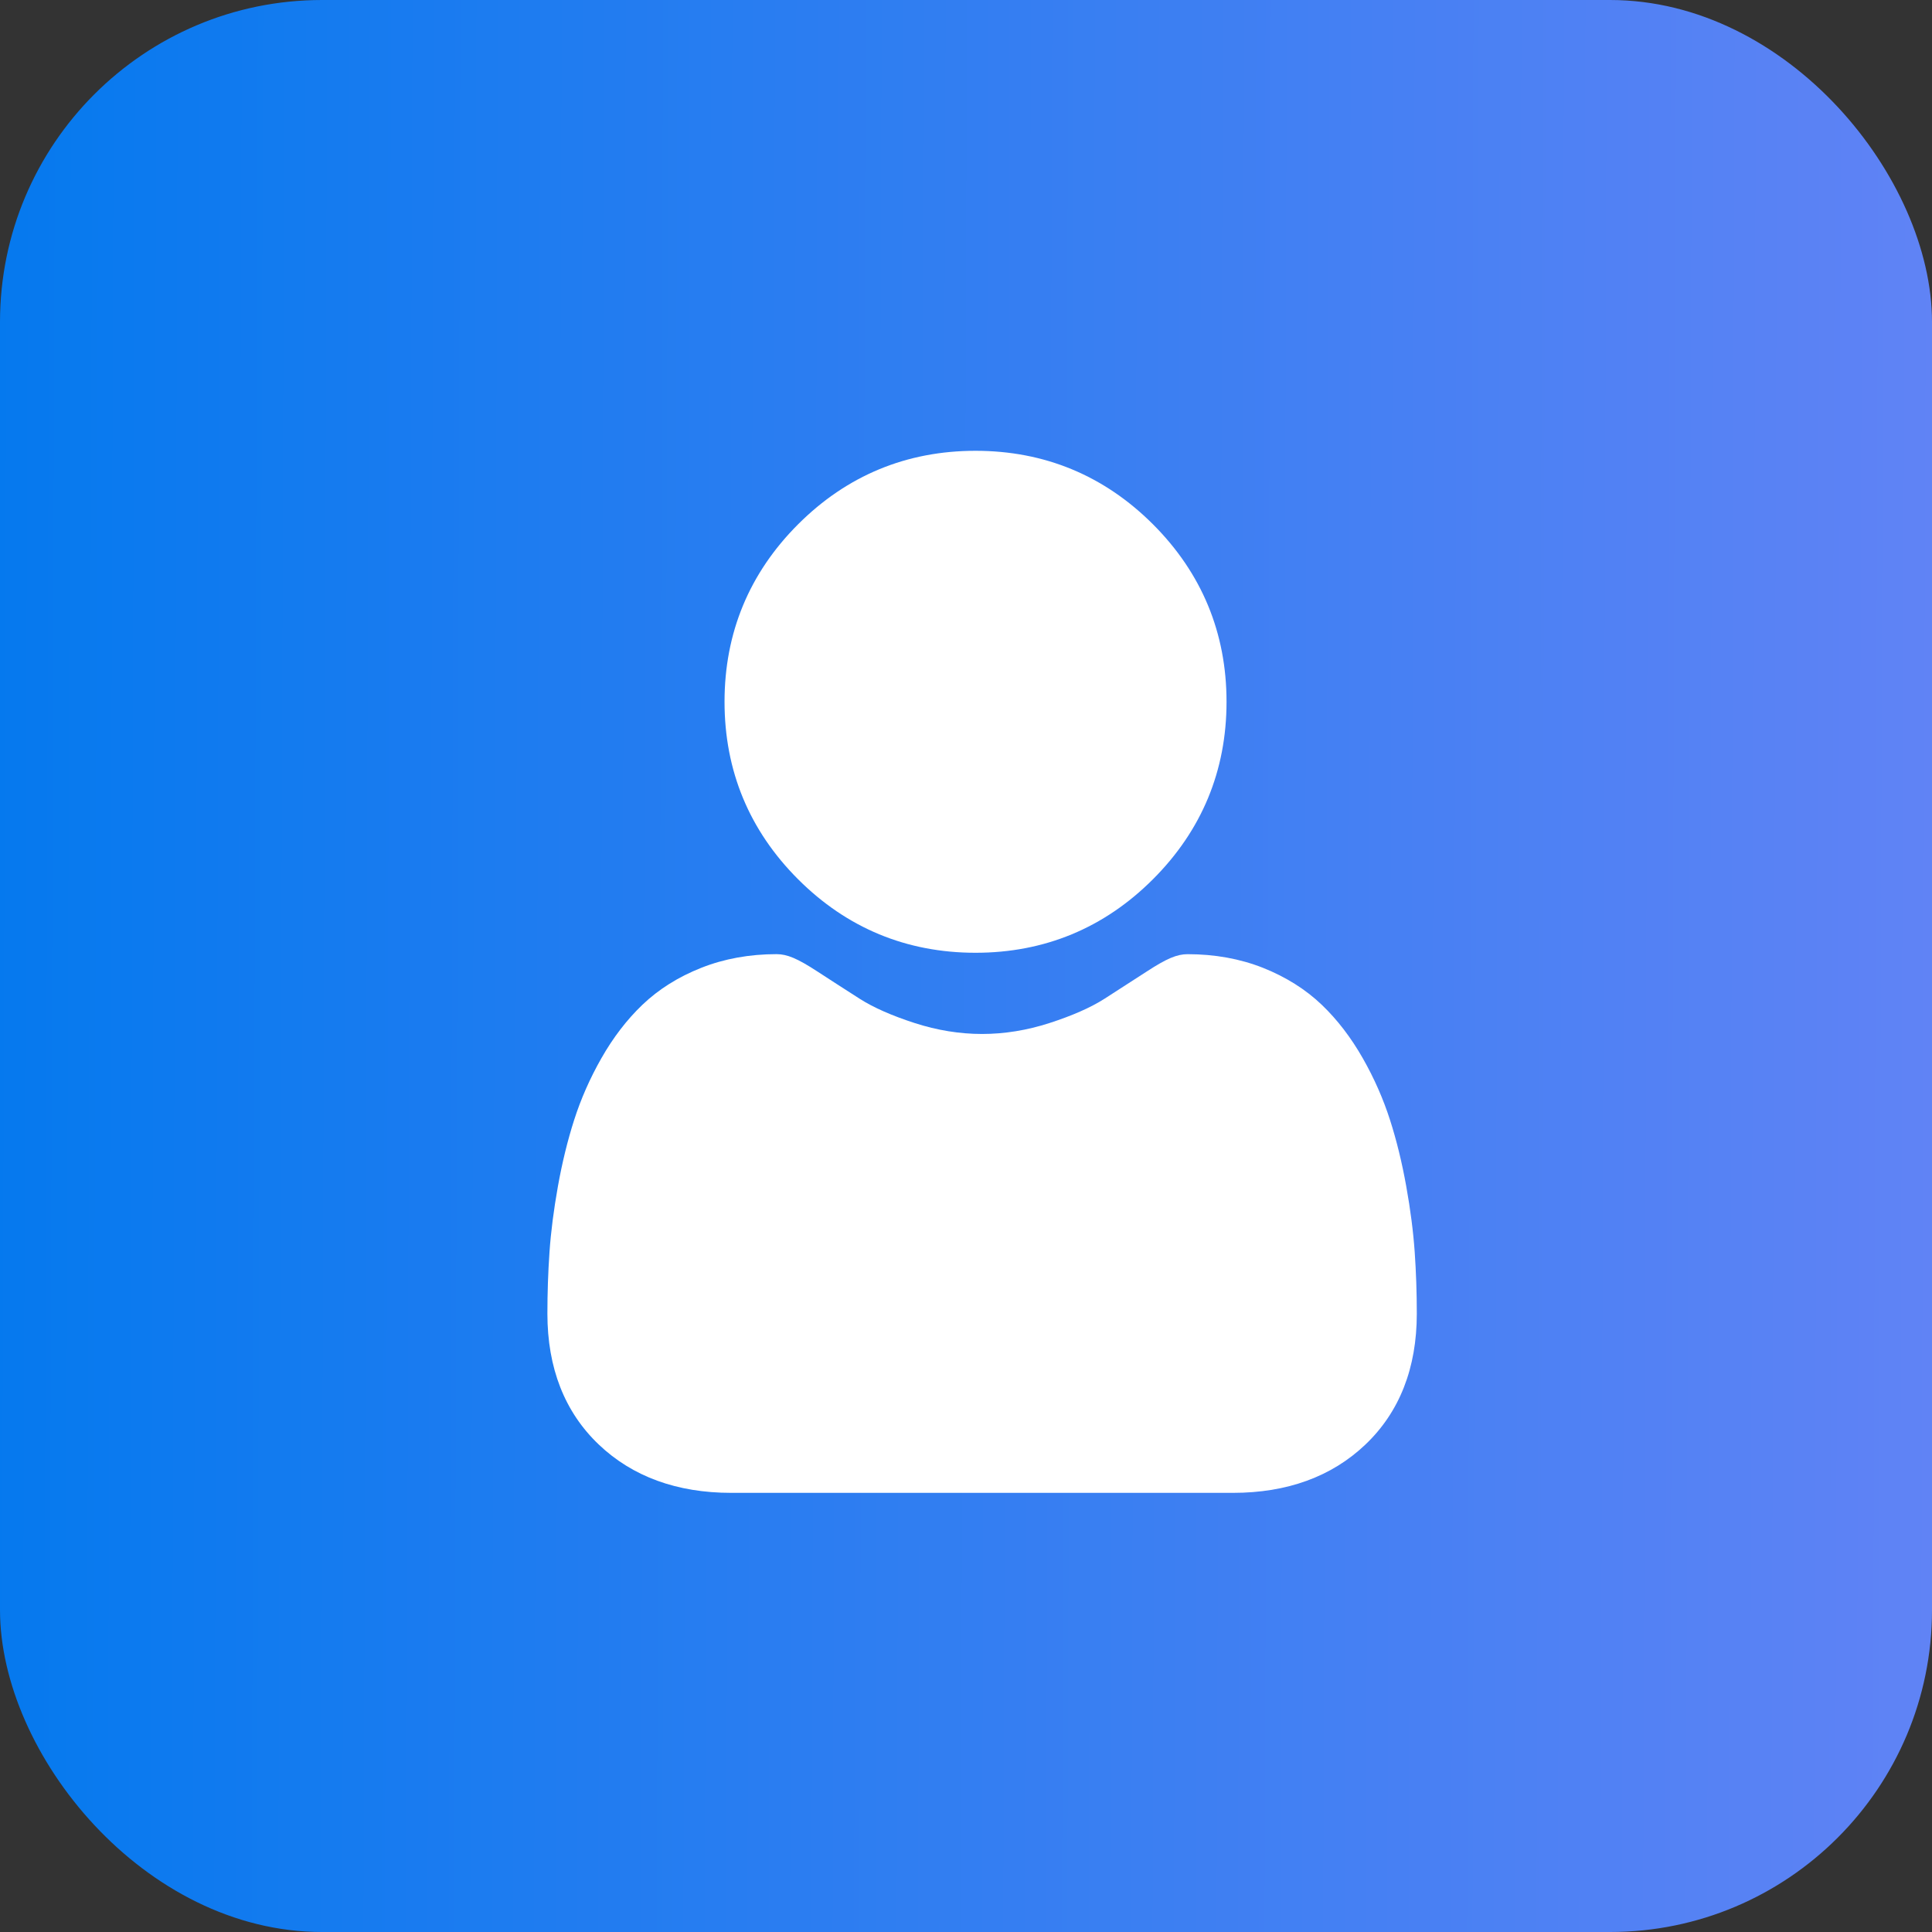 <svg width="60" height="60" viewBox="0 0 60 60" fill="none" xmlns="http://www.w3.org/2000/svg">
<rect x="0" y="0" width="60" height="60" fill="#333333" stroke="none"/>
<rect width="60" height="60" rx="10" fill="url(#paint0_linear_273_22)"/>
<path d="M30.296 29.589C32.437 29.589 34.292 28.821 35.807 27.305C37.322 25.79 38.091 23.936 38.091 21.794C38.091 19.653 37.322 17.799 35.807 16.283C34.291 14.768 32.437 14 30.296 14C28.154 14 26.3 14.768 24.785 16.283C23.269 17.799 22.501 19.653 22.501 21.794C22.501 23.936 23.269 25.79 24.785 27.306C26.3 28.821 28.155 29.589 30.296 29.589ZM43.935 38.885C43.891 38.254 43.803 37.566 43.672 36.84C43.541 36.108 43.372 35.416 43.169 34.784C42.96 34.131 42.676 33.485 42.324 32.867C41.959 32.225 41.531 31.666 41.05 31.206C40.547 30.725 39.931 30.338 39.219 30.055C38.509 29.775 37.723 29.633 36.882 29.633C36.551 29.633 36.232 29.768 35.615 30.17C35.176 30.455 34.736 30.739 34.295 31.021C33.871 31.291 33.297 31.544 32.588 31.773C31.895 31.997 31.193 32.111 30.499 32.111C29.806 32.111 29.103 31.997 28.41 31.773C27.702 31.544 27.128 31.291 26.704 31.021C26.213 30.707 25.769 30.421 25.383 30.169C24.767 29.768 24.447 29.632 24.117 29.632C23.275 29.632 22.489 29.775 21.78 30.056C21.068 30.337 20.452 30.724 19.949 31.206C19.468 31.666 19.039 32.225 18.675 32.867C18.323 33.485 18.039 34.13 17.83 34.784C17.627 35.417 17.458 36.108 17.327 36.84C17.197 37.566 17.108 38.254 17.065 38.886C17.021 39.522 17 40.159 17 40.797C17 42.486 17.537 43.854 18.596 44.862C19.642 45.858 21.026 46.362 22.709 46.362H38.291C39.974 46.362 41.358 45.858 42.404 44.862C43.463 43.854 44 42.487 44 40.797C44 40.145 43.978 39.501 43.935 38.885Z" fill="white"/>
<defs>
<linearGradient id="paint0_linear_273_22" x1="-1.5" y1="20.4" x2="61.425" y2="20.608" gradientUnits="userSpaceOnUse">
<stop stop-color="#0379EE"/>
<stop offset="1" stop-color="#6283F5"/>
</linearGradient>
</defs>
</svg>
